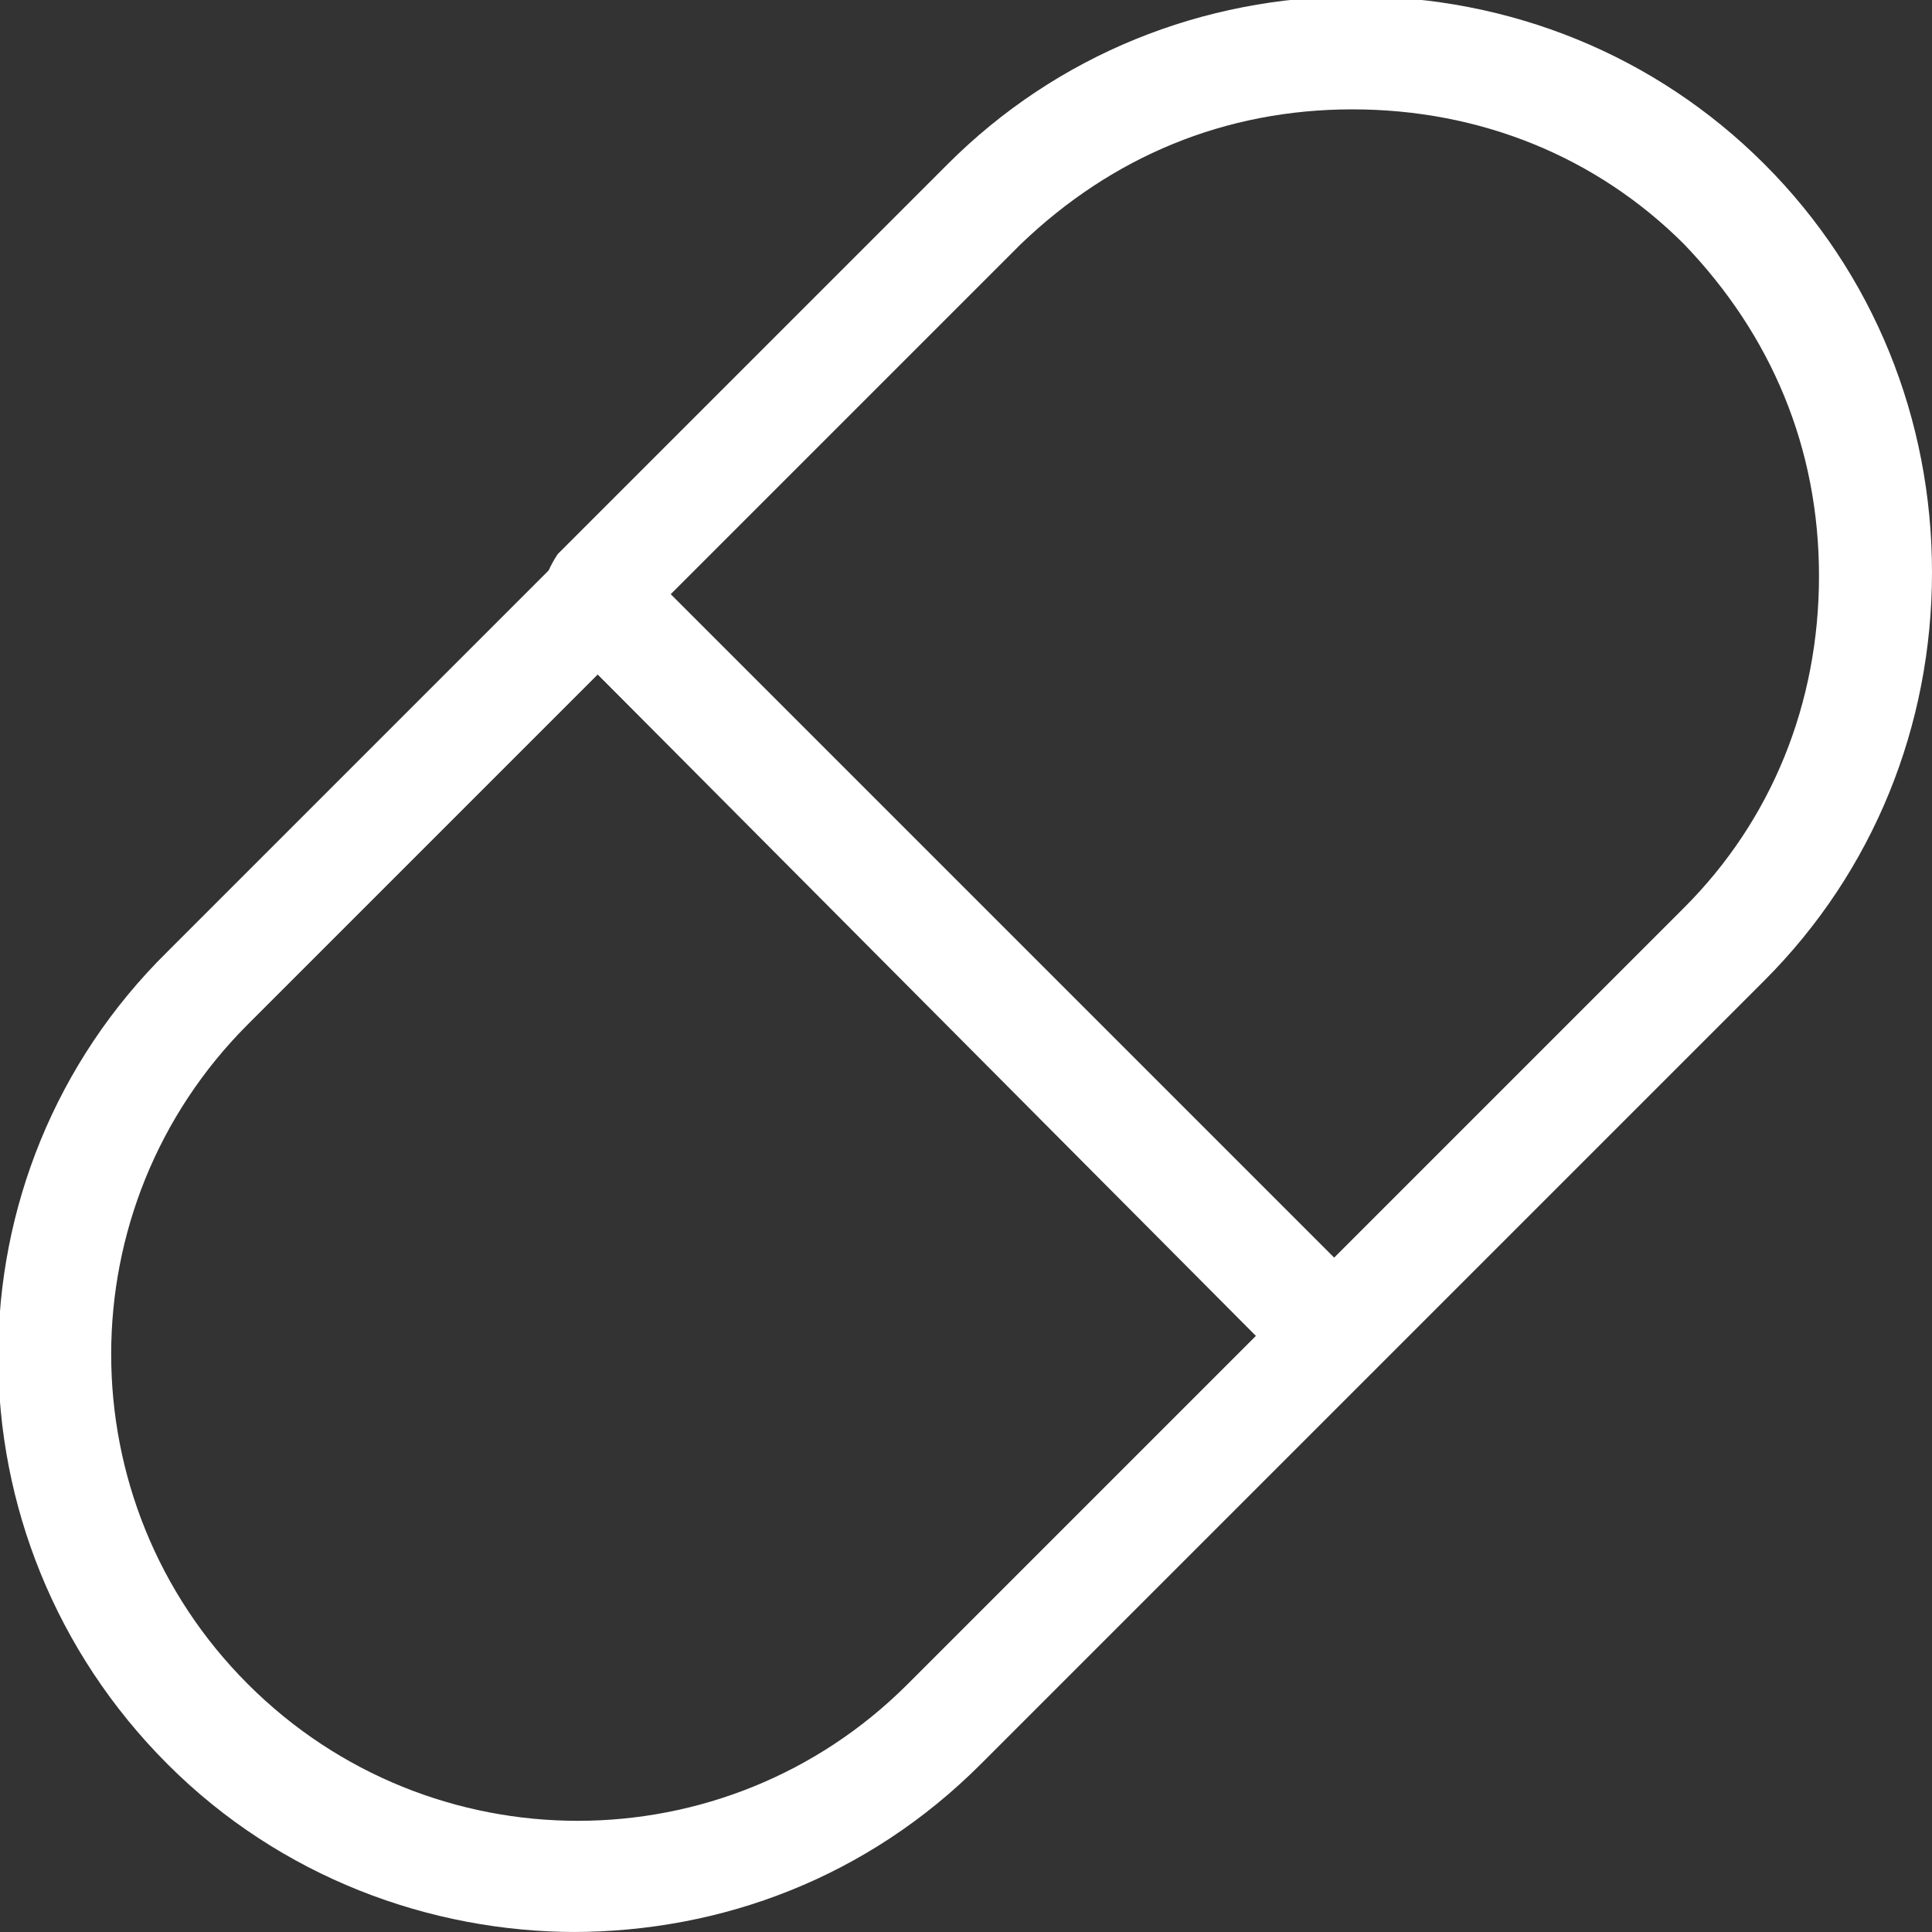 <?xml version="1.0" encoding="UTF-8"?>
<svg id="_레이어_1" data-name="레이어_1" xmlns="http://www.w3.org/2000/svg" width="53" height="53" version="1.1" viewBox="0 0 53 53">
  <rect x="0" y="0" width="53" height="53" fill="#333333" stroke="none"/>
  <!-- Generator: Adobe Illustrator 29.0.0, SVG Export Plug-In . SVG Version: 2.1.0 Build 186)  -->
  <defs>
    <style>
      .st0 {
        fill: #fff;
      }
    </style>
  </defs>
  <path class="st0" d="M36.6,38.1c-.4,0-.8-.2-1.1-.4L15.3,17.4c-.3-.3-.4-.7-.4-1.1s.2-.8.4-1.1l10.7-10.7c3-3,7-4.6,11.2-4.6s8.2,1.6,11.2,4.6c3,3,4.6,7,4.6,11.2s-1.6,8.2-4.6,11.2h0l-10.7,10.7c-.3.3-.7.4-1.1.4ZM18.5,16.4l18.1,18.1,9.6-9.6c2.4-2.4,3.7-5.6,3.7-9.1s-1.3-6.6-3.7-9.1c-2.4-2.4-5.6-3.7-9.1-3.7s-6.6,1.3-9.1,3.7l-9.6,9.6ZM47.3,25.9h0,0Z"/>
  <path class="st0" d="M15.8,53c-4,0-8.1-1.5-11.2-4.6-6.2-6.2-6.2-16.2,0-22.3l10.7-10.7c.6-.6,1.6-.6,2.1,0l20.2,20.2c.6.6.6,1.5,0,2.1l-10.7,10.7c-3.1,3.1-7.1,4.6-11.2,4.6ZM16.4,18.5l-9.6,9.6c-5,5-5,13.1,0,18.1,5,5,13.1,5,18.1,0l9.6-9.6-18.1-18.1Z"/>
</svg>